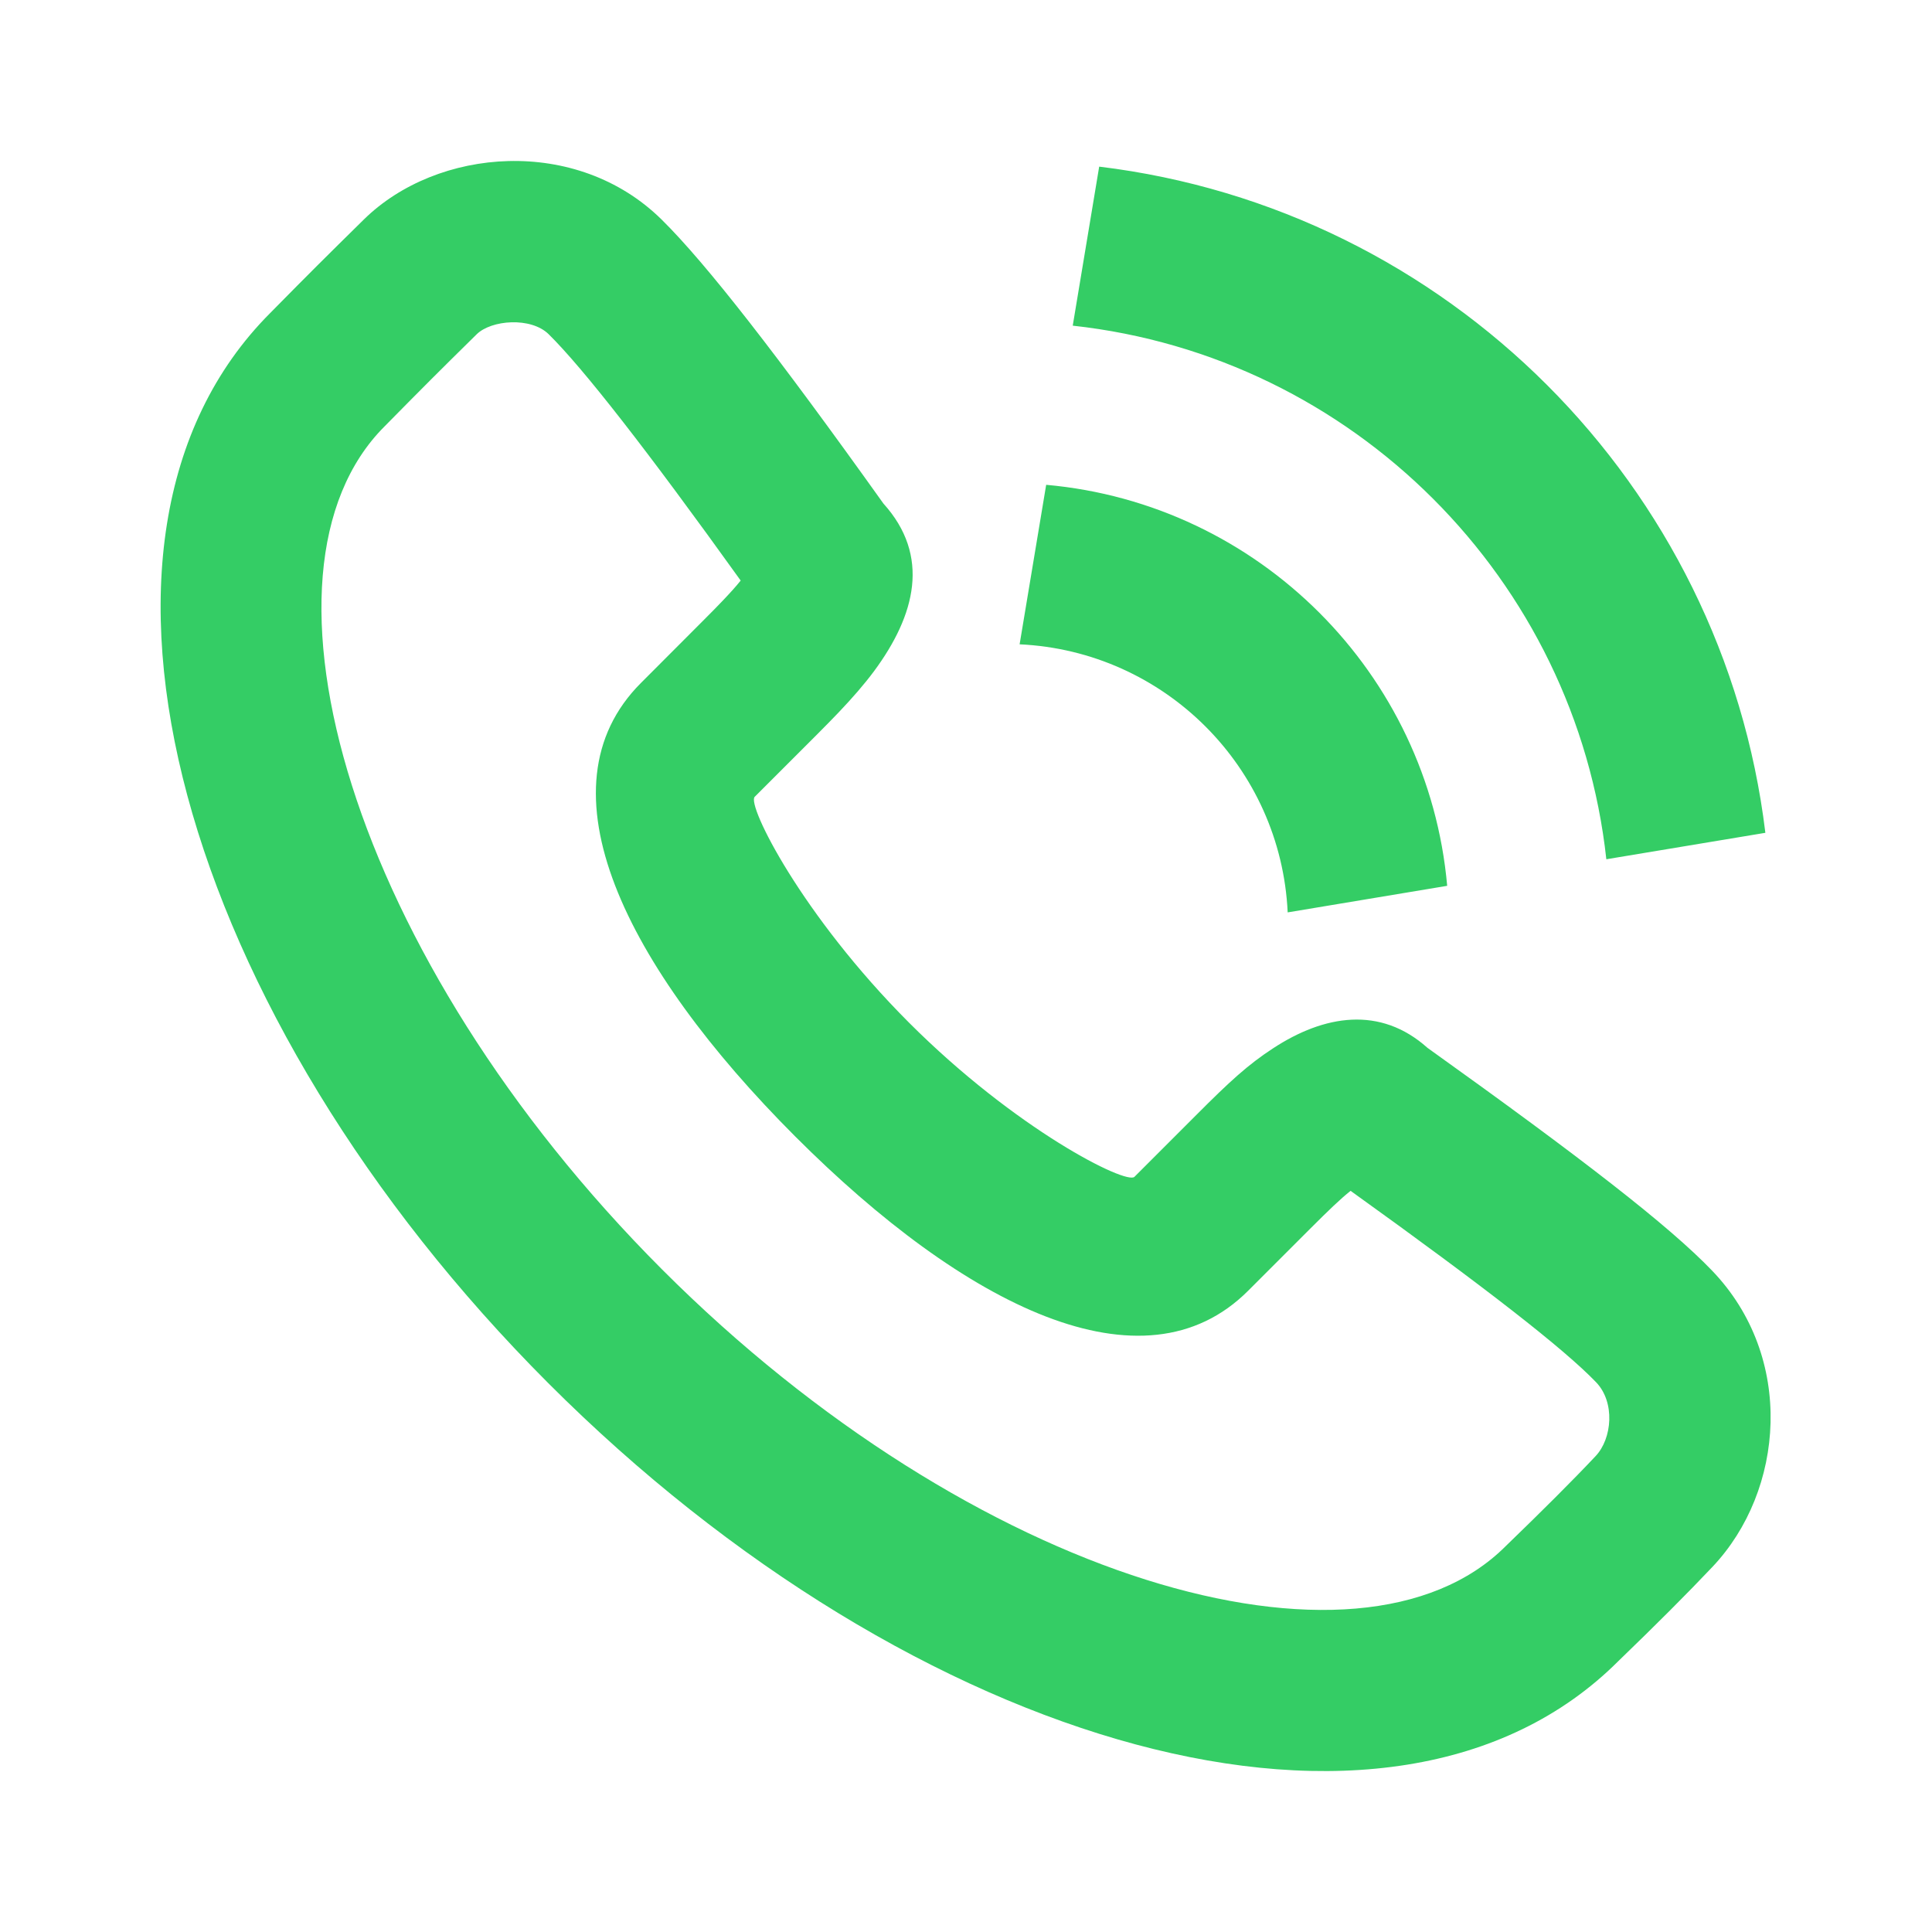 <svg width="16" height="16" viewBox="0 0 16 16" fill="none" xmlns="http://www.w3.org/2000/svg">
<path fill-rule="evenodd" clip-rule="evenodd" d="M7.238 5.559C7.583 5.093 7.707 4.603 7.316 4.17C6.44 2.943 5.85 2.184 5.48 1.819C4.777 1.125 3.621 1.219 3.012 1.819C2.685 2.141 2.574 2.251 2.238 2.592C0.368 4.464 1.509 8.42 4.541 11.455C7.573 14.49 11.528 15.631 13.403 13.756C13.713 13.457 13.975 13.195 14.182 12.976C14.779 12.345 14.869 11.24 14.178 10.522C13.824 10.153 13.1 9.592 11.822 8.678C11.431 8.328 10.966 8.404 10.541 8.683C10.336 8.817 10.187 8.953 9.906 9.235L9.395 9.746C9.328 9.813 8.414 9.356 7.527 8.468C6.64 7.58 6.183 6.666 6.25 6.599L6.761 6.088C6.85 5.998 6.893 5.955 6.947 5.898C7.061 5.778 7.156 5.669 7.238 5.559ZM10.337 10.689L10.848 10.178C11.003 10.023 11.103 9.927 11.185 9.862C12.305 10.666 12.953 11.171 13.218 11.447C13.377 11.612 13.352 11.913 13.214 12.059C13.023 12.262 12.774 12.51 12.469 12.805C11.257 14.017 8.064 13.096 5.483 10.513C2.902 7.929 1.981 4.735 3.184 3.532C3.519 3.192 3.625 3.086 3.947 2.769C4.068 2.649 4.397 2.623 4.544 2.768C4.829 3.049 5.357 3.725 6.134 4.808C6.094 4.858 6.043 4.914 5.982 4.978C5.937 5.025 5.9 5.063 5.818 5.145L5.308 5.656C4.439 6.525 5.179 8.003 6.585 9.411C7.99 10.817 9.469 11.558 10.337 10.689ZM9.103 1.38C11.986 1.729 14.271 4.014 14.62 6.897L13.303 7.116C13.049 4.795 11.206 2.951 8.884 2.697L9.103 1.38V1.38ZM8.664 4.015C10.425 4.172 11.828 5.575 11.985 7.336L10.664 7.556C10.608 6.355 9.645 5.392 8.444 5.336L8.664 4.015V4.015Z" fill="#34CD65"/>
</svg>

